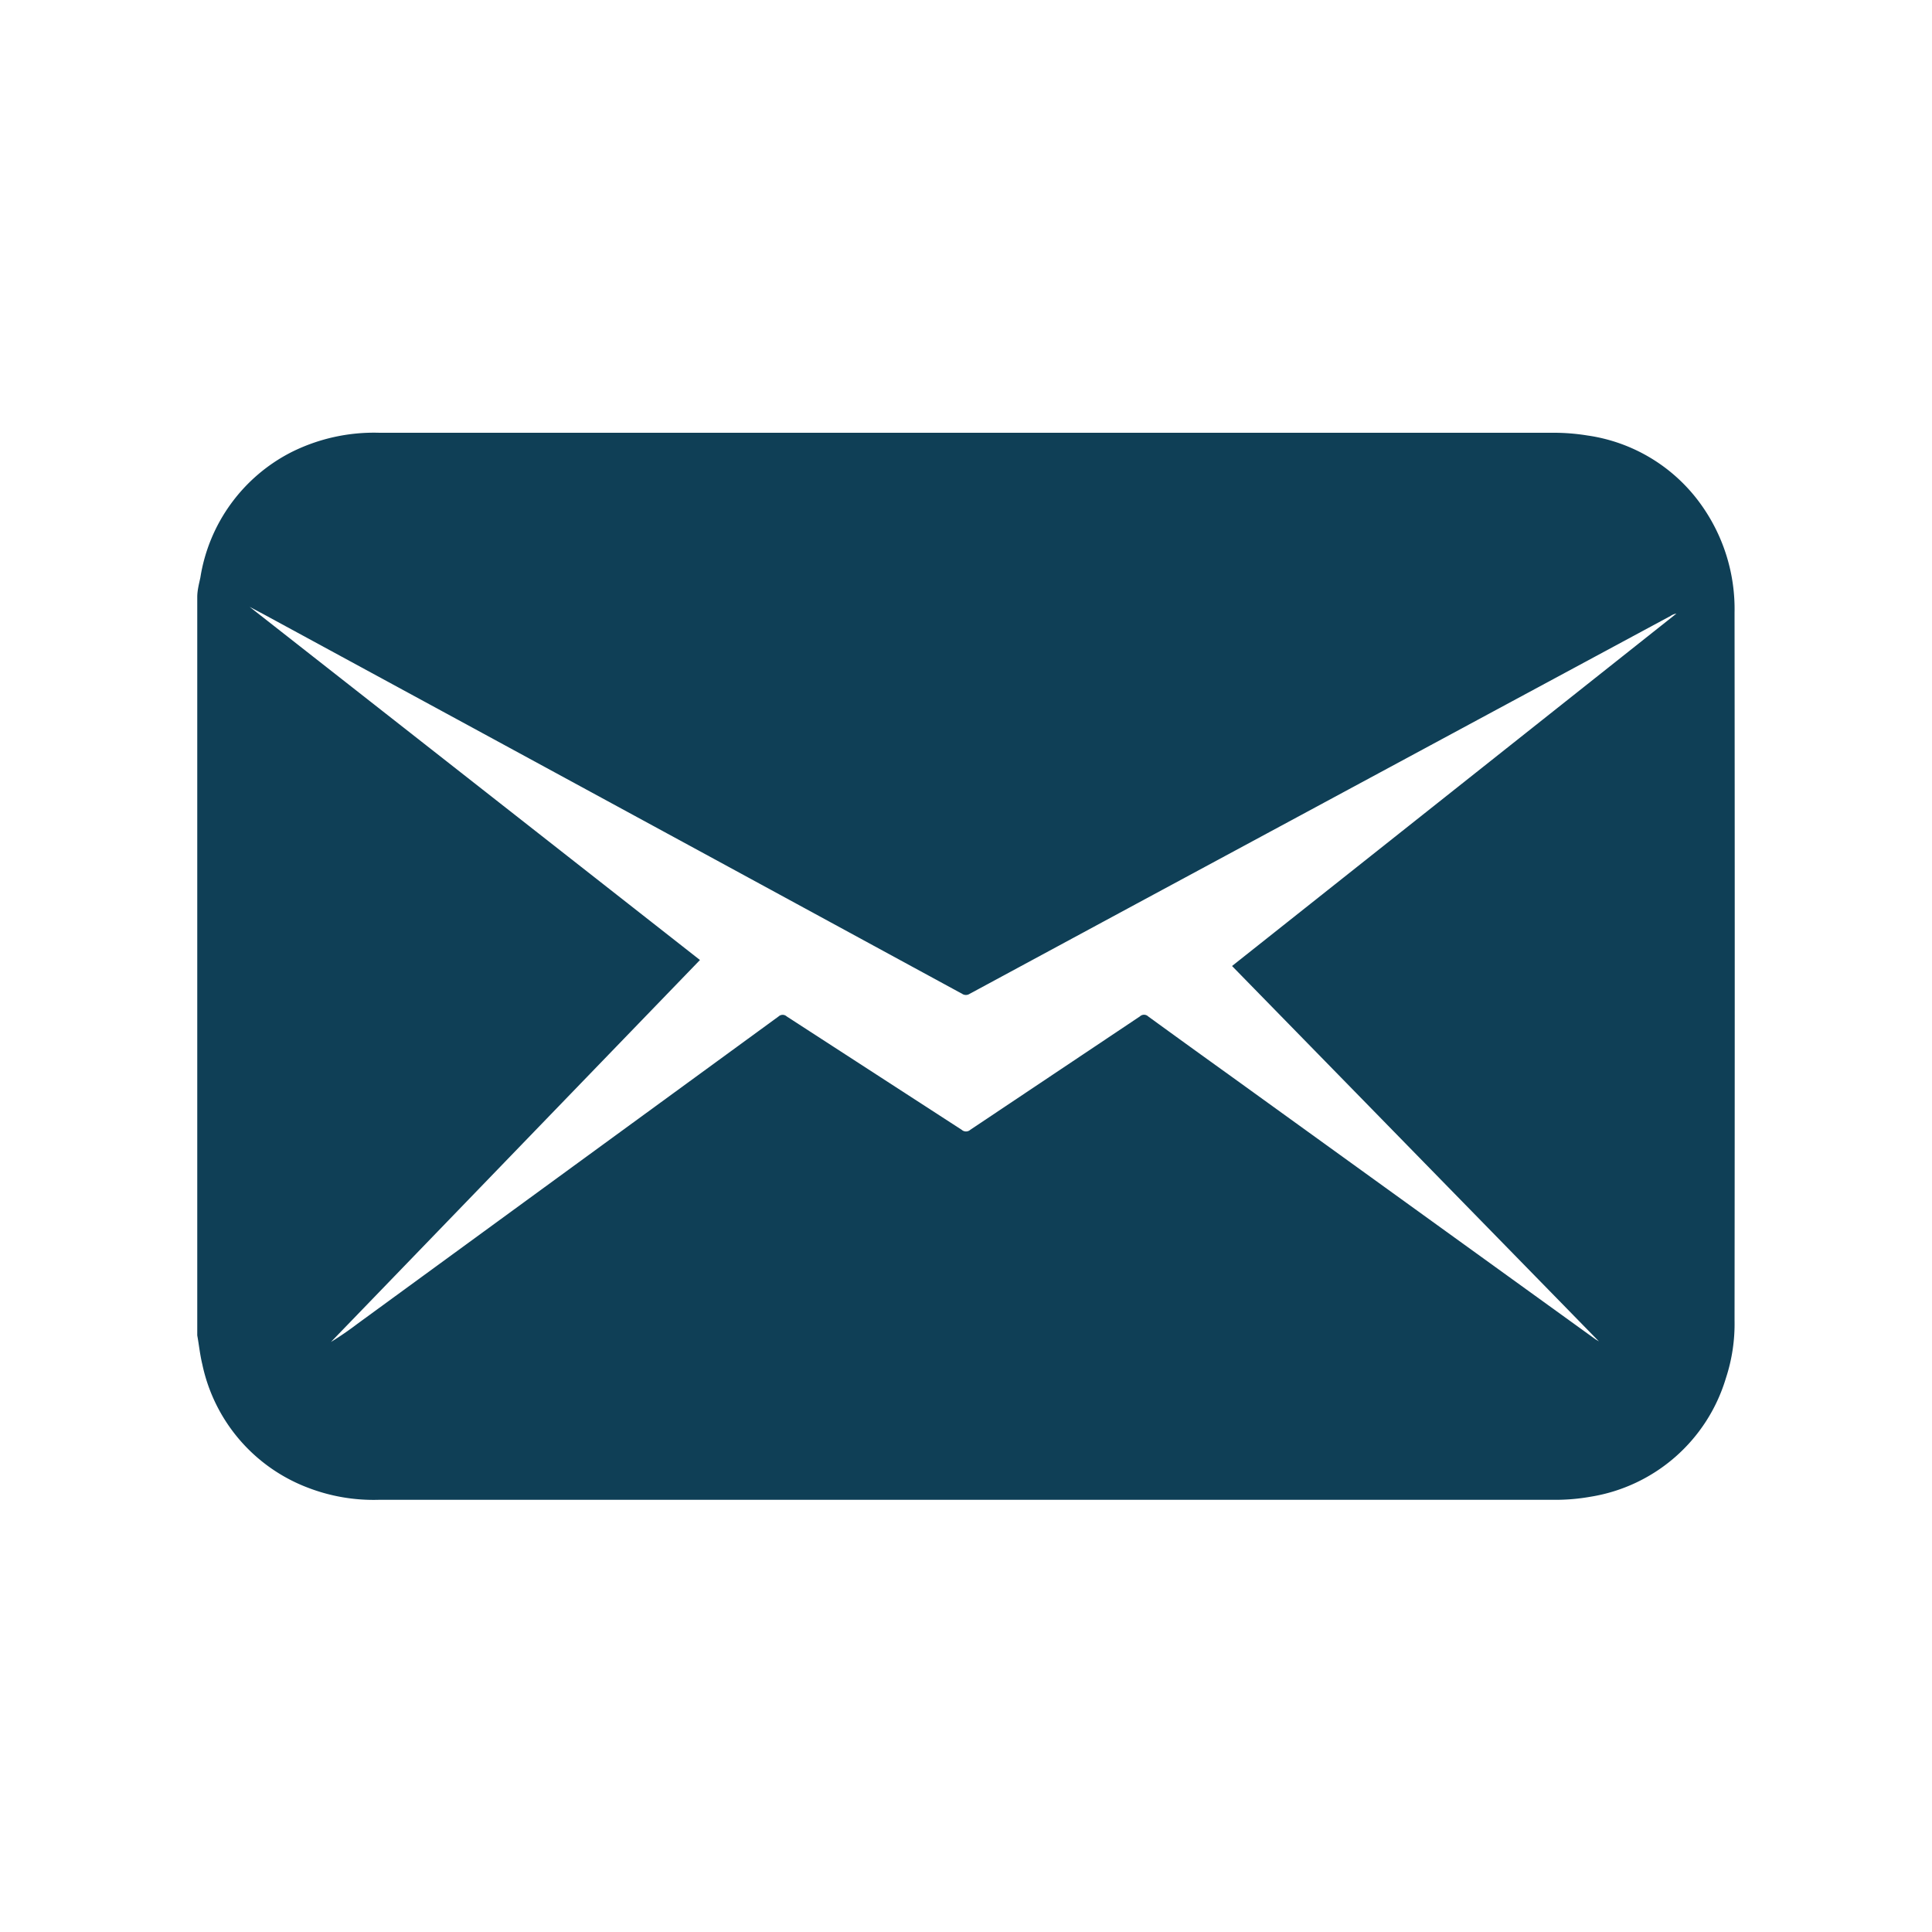 <svg xmlns="http://www.w3.org/2000/svg" viewBox="0 0 100 100"><defs><style>.cls-1{fill:#0f3f56;fill-rule:evenodd;}</style></defs><g id="Layer_109" data-name="Layer 109"><path class="cls-1" d="M89.78,68.34a9,9,0,0,1-.45,3,8.76,8.76,0,0,1-7,6.13,10.4,10.4,0,0,1-1.93.16H19.61A9.44,9.44,0,0,1,15.93,77a8.76,8.76,0,0,1-5.46-6.39c-.12-.49-.17-1-.26-1.49V30.9c0-.34.09-.68.16-1a8.83,8.83,0,0,1,4.72-6.5,9.55,9.55,0,0,1,4.55-1H80.36a10.83,10.83,0,0,1,1.8.14,8.74,8.74,0,0,1,5.91,3.61,9.28,9.28,0,0,1,1.71,5.56Q89.8,50,89.78,68.34ZM86.47,31.88l-9.19,4.95L58.84,46.77l-8.65,4.67a.35.35,0,0,1-.39,0L37.68,44.85,24.41,37.64,13.6,31.77l-.68-.36,0,0L36.23,49.69,17.13,69.46a16.56,16.56,0,0,0,1.37-.94l11.44-8.35L40.3,52.61a.31.31,0,0,1,.42,0l9.06,5.87a.33.33,0,0,0,.44,0L59,52.61a.31.31,0,0,1,.43,0q2.16,1.57,4.32,3.12L82.58,69.32l.18.11,0,0L63.77,50l23-18.24A.73.73,0,0,0,86.47,31.88Z"/></g></svg>